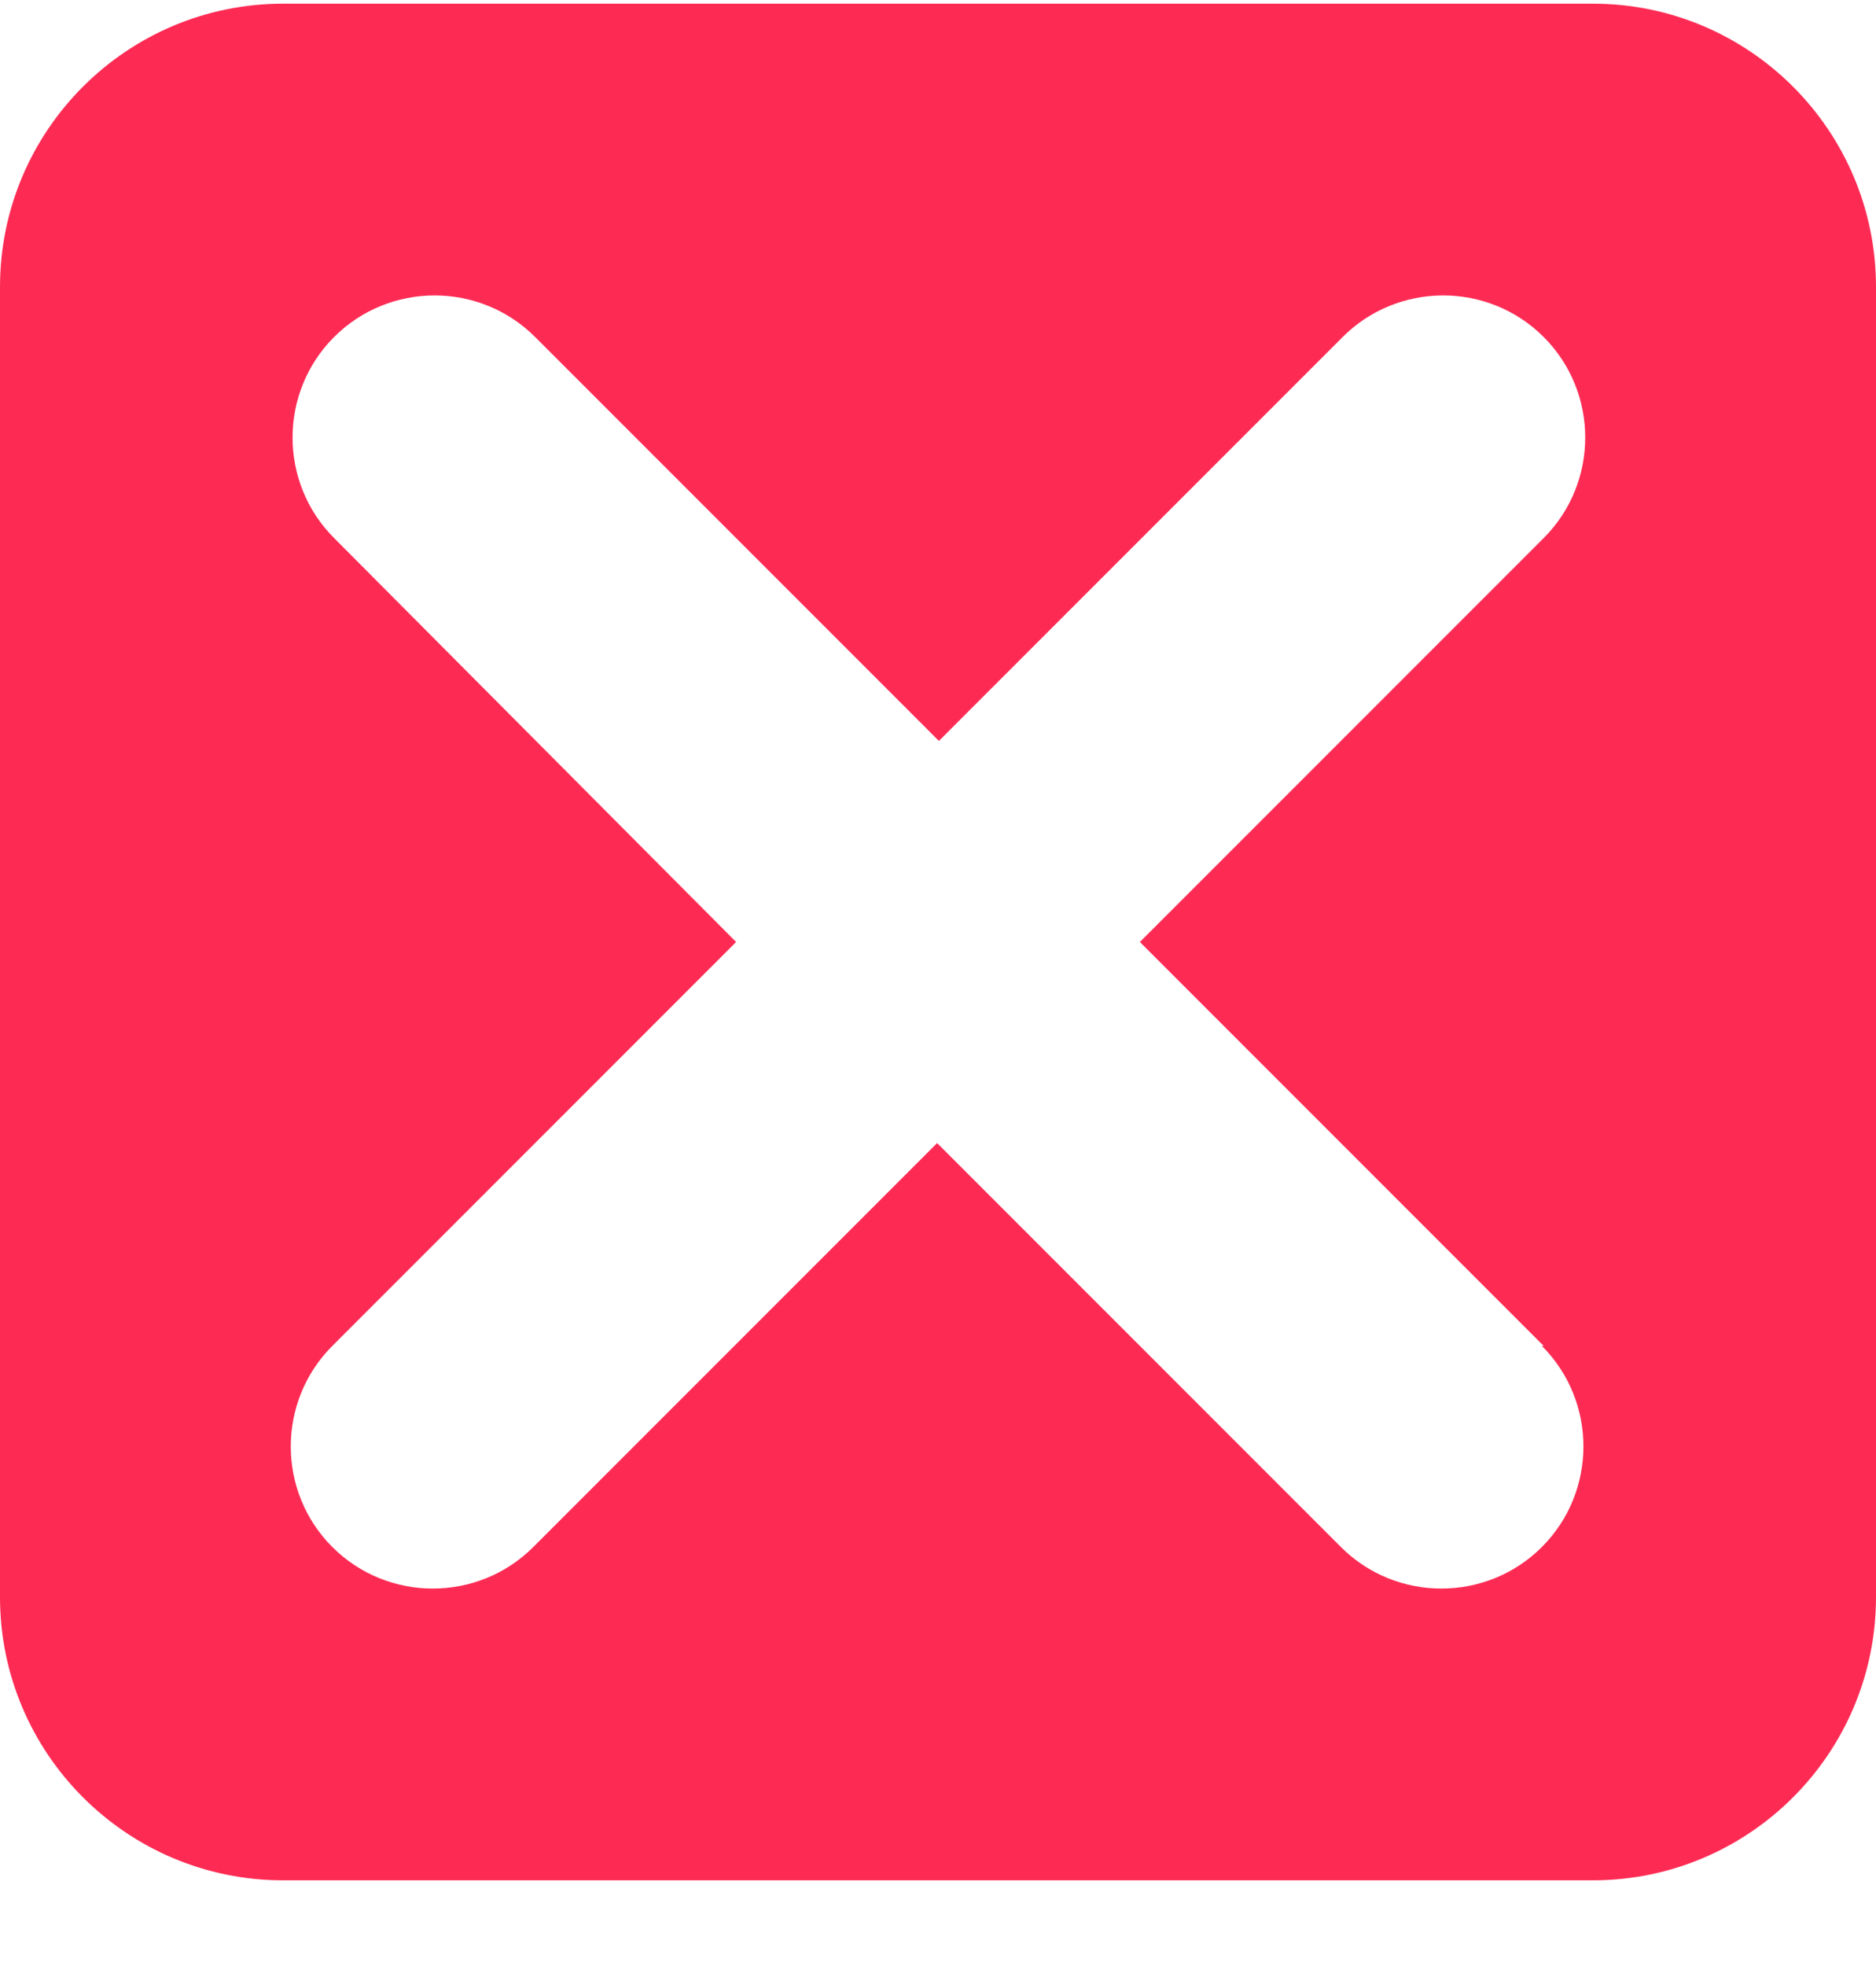 <svg xmlns="http://www.w3.org/2000/svg" width="21" height="22" viewBox="0 0 21 22" fill="none"><g clip-path="url(#clip0_158_12)"><path d="M17.83 0.041H3.17C1.42 0.041 0 1.461 0 3.211V17.871C0 19.621 1.42 21.041 3.17 21.041H17.83C19.58 21.041 21 19.621 21 17.871V3.211C21 1.461 19.58 0.041 17.83 0.041ZM17.26 15.061C17.88 15.681 17.88 16.691 17.26 17.311C16.64 17.931 15.63 17.931 15.01 17.311L10.49 12.791L5.97 17.311C5.35 17.931 4.34 17.931 3.72 17.311C3.1 16.691 3.1 15.681 3.72 15.061L8.24 10.541L3.74 6.021C3.12 5.401 3.12 4.391 3.74 3.771C4.36 3.151 5.37 3.151 5.99 3.771L10.51 8.291L15.03 3.771C15.65 3.151 16.66 3.151 17.28 3.771C17.9 4.391 17.9 5.401 17.28 6.021L12.76 10.541L17.28 15.061H17.26Z" fill="#FD2B54"></path></g><defs><clipPath id="clip0_158_12"><rect width="21" height="21" fill="white" transform="translate(0 0.041)"></rect></clipPath></defs></svg>
